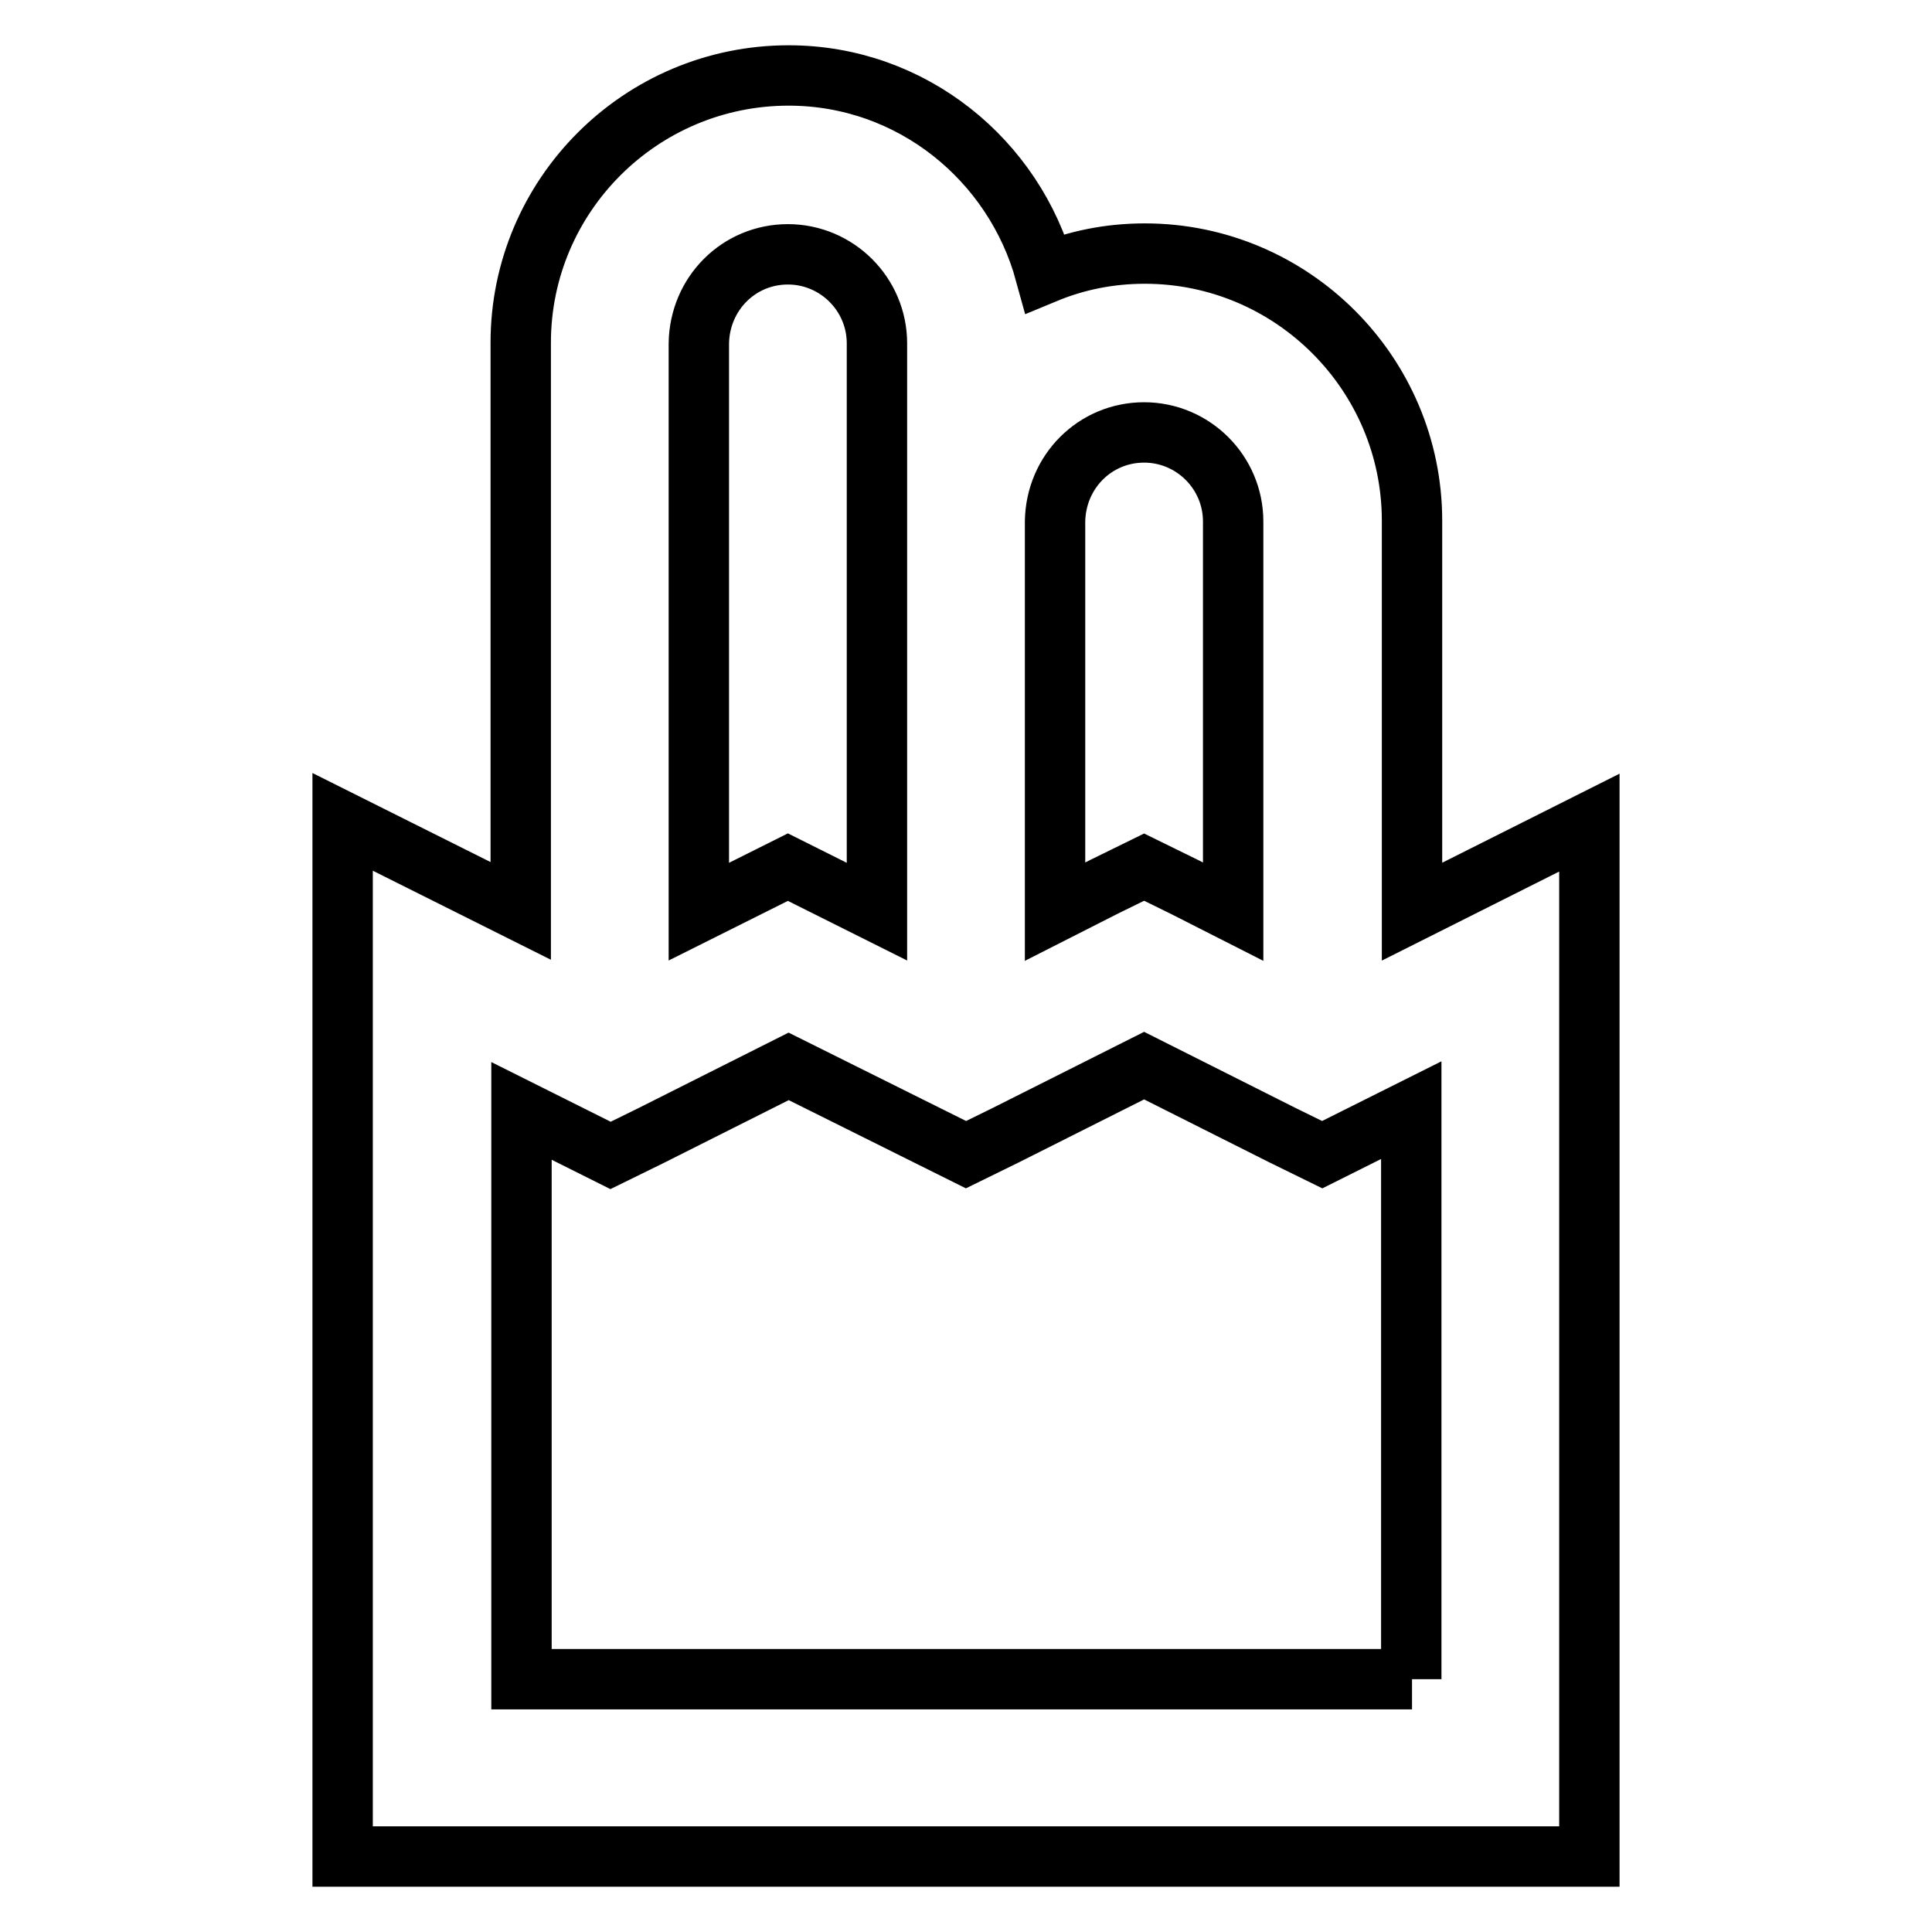 <?xml version="1.0" encoding="utf-8"?>
<!-- Svg Vector Icons : http://www.onlinewebfonts.com/icon -->
<!DOCTYPE svg PUBLIC "-//W3C//DTD SVG 1.1//EN" "http://www.w3.org/Graphics/SVG/1.1/DTD/svg11.dtd">
<svg version="1.1" xmlns="http://www.w3.org/2000/svg" xmlns:xlink="http://www.w3.org/1999/xlink" x="0px" y="0px" viewBox="0 0 256 256" enable-background="new 0 0 256 256" xml:space="preserve">
<g> <path stroke-width="8" fill-opacity="0" stroke="#000000"  d="M187.1,120.8V69c0-19.5-15.9-35.4-35.4-35.4c-4.7,0-9.1,0.9-13.2,2.6c-4.1-15-17.7-26.2-34-26.2 C84.9,10,69,25.9,69,45.4v75.3l-23.6-11.8V246h165.2V109L187.1,120.8L187.1,120.8z M151.6,57.3c6.5,0,11.8,5.3,11.8,11.8v51.7 l-6.5-3.3l-5.3-2.6l-5.3,2.6l-6.5,3.3V69.1C139.9,62.5,145.1,57.3,151.6,57.3z M104.4,33.7c6.5,0,11.8,5.3,11.8,11.8v75.3 l-11.8-5.9l-11.8,5.9V45.5C92.7,38.9,97.9,33.7,104.4,33.7z M187.1,222.5h-118v-75.3l11.8,5.9l5.3-2.6l18.3-9.2L128,153l5.3-2.6 l18.3-9.2l18.3,9.2l5.3,2.6l11.8-5.9V222.5L187.1,222.5z"/></g>
</svg>